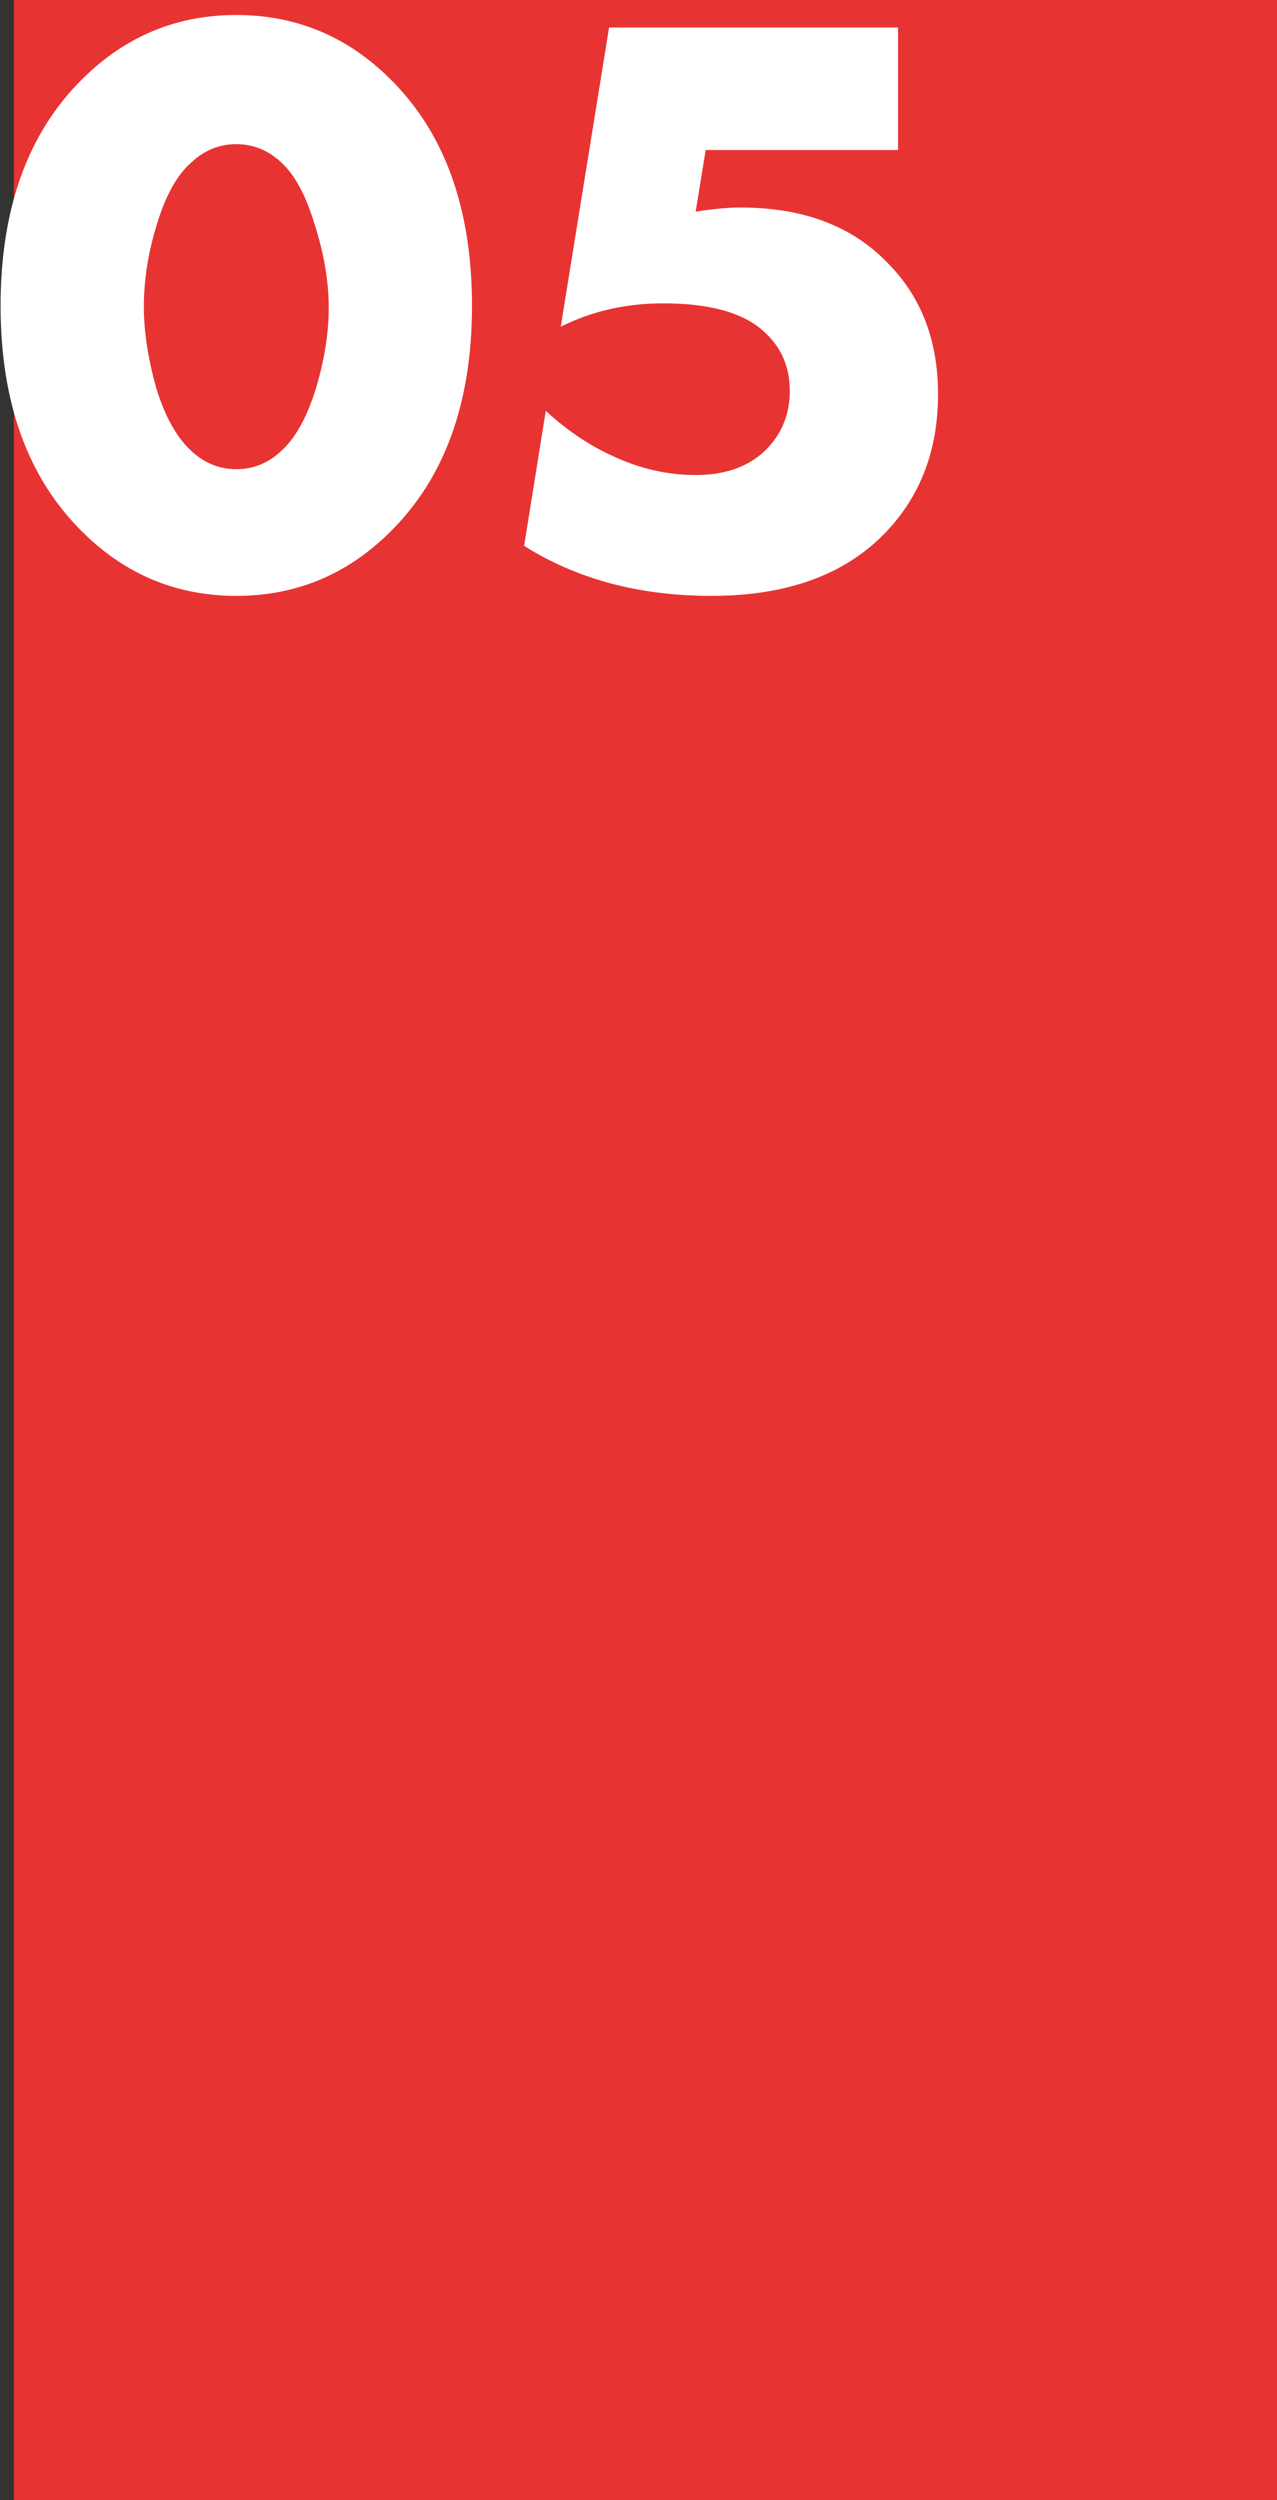 <?xml version="1.0" encoding="UTF-8"?> <svg xmlns="http://www.w3.org/2000/svg" width="92" height="180" viewBox="0 0 92 180" fill="none"><rect x="0" y="0" width="92" height="180" fill="#333333" stroke="none"/> <rect x="1" width="91" height="180" fill="#E83333"></rect> <path d="M20.203 11.64C19.284 10.8 18.224 10.38 17.023 10.38C15.823 10.38 14.764 10.8 13.844 11.64C12.803 12.52 11.963 14 11.323 16.08C10.684 18.12 10.364 20.12 10.364 22.08C10.364 23.88 10.664 25.84 11.264 27.96C11.903 30.04 12.764 31.56 13.844 32.52C14.764 33.36 15.823 33.78 17.023 33.78C18.224 33.78 19.284 33.36 20.203 32.52C21.244 31.6 22.084 30.12 22.724 28.08C23.363 26 23.683 24.02 23.683 22.14C23.683 20.26 23.343 18.26 22.663 16.14C22.023 14.02 21.203 12.52 20.203 11.64ZM34.004 22.02C34.004 29.02 32.023 34.46 28.064 38.34C24.983 41.38 21.303 42.9 17.023 42.9C12.743 42.9 9.063 41.38 5.983 38.34C2.023 34.46 0.043 29.02 0.043 22.02C0.043 14.98 2.023 9.52 5.983 5.64C9.063 2.6 12.743 1.08 17.023 1.08C21.303 1.08 24.983 2.6 28.064 5.64C32.023 9.52 34.004 14.98 34.004 22.02Z" fill="white"></path> <path d="M64.7 1.98V10.8H50.84L50.12 15.24C51.36 15.04 52.44 14.94 53.36 14.94C57.84 14.94 61.36 16.26 63.92 18.9C66.36 21.34 67.58 24.5 67.58 28.38C67.58 32.42 66.3 35.76 63.74 38.4C60.82 41.4 56.66 42.9 51.26 42.9C46.06 42.9 41.56 41.7 37.76 39.3L39.32 29.58C40.84 30.98 42.44 32.06 44.12 32.82C46.08 33.74 48.08 34.2 50.12 34.2C52.36 34.2 54.1 33.54 55.34 32.22C56.38 31.1 56.9 29.74 56.9 28.14C56.9 26.38 56.26 24.94 54.98 23.82C53.5 22.5 51.1 21.84 47.78 21.84C45.1 21.84 42.64 22.4 40.4 23.52L43.88 1.98H64.7Z" fill="white"></path> </svg> 